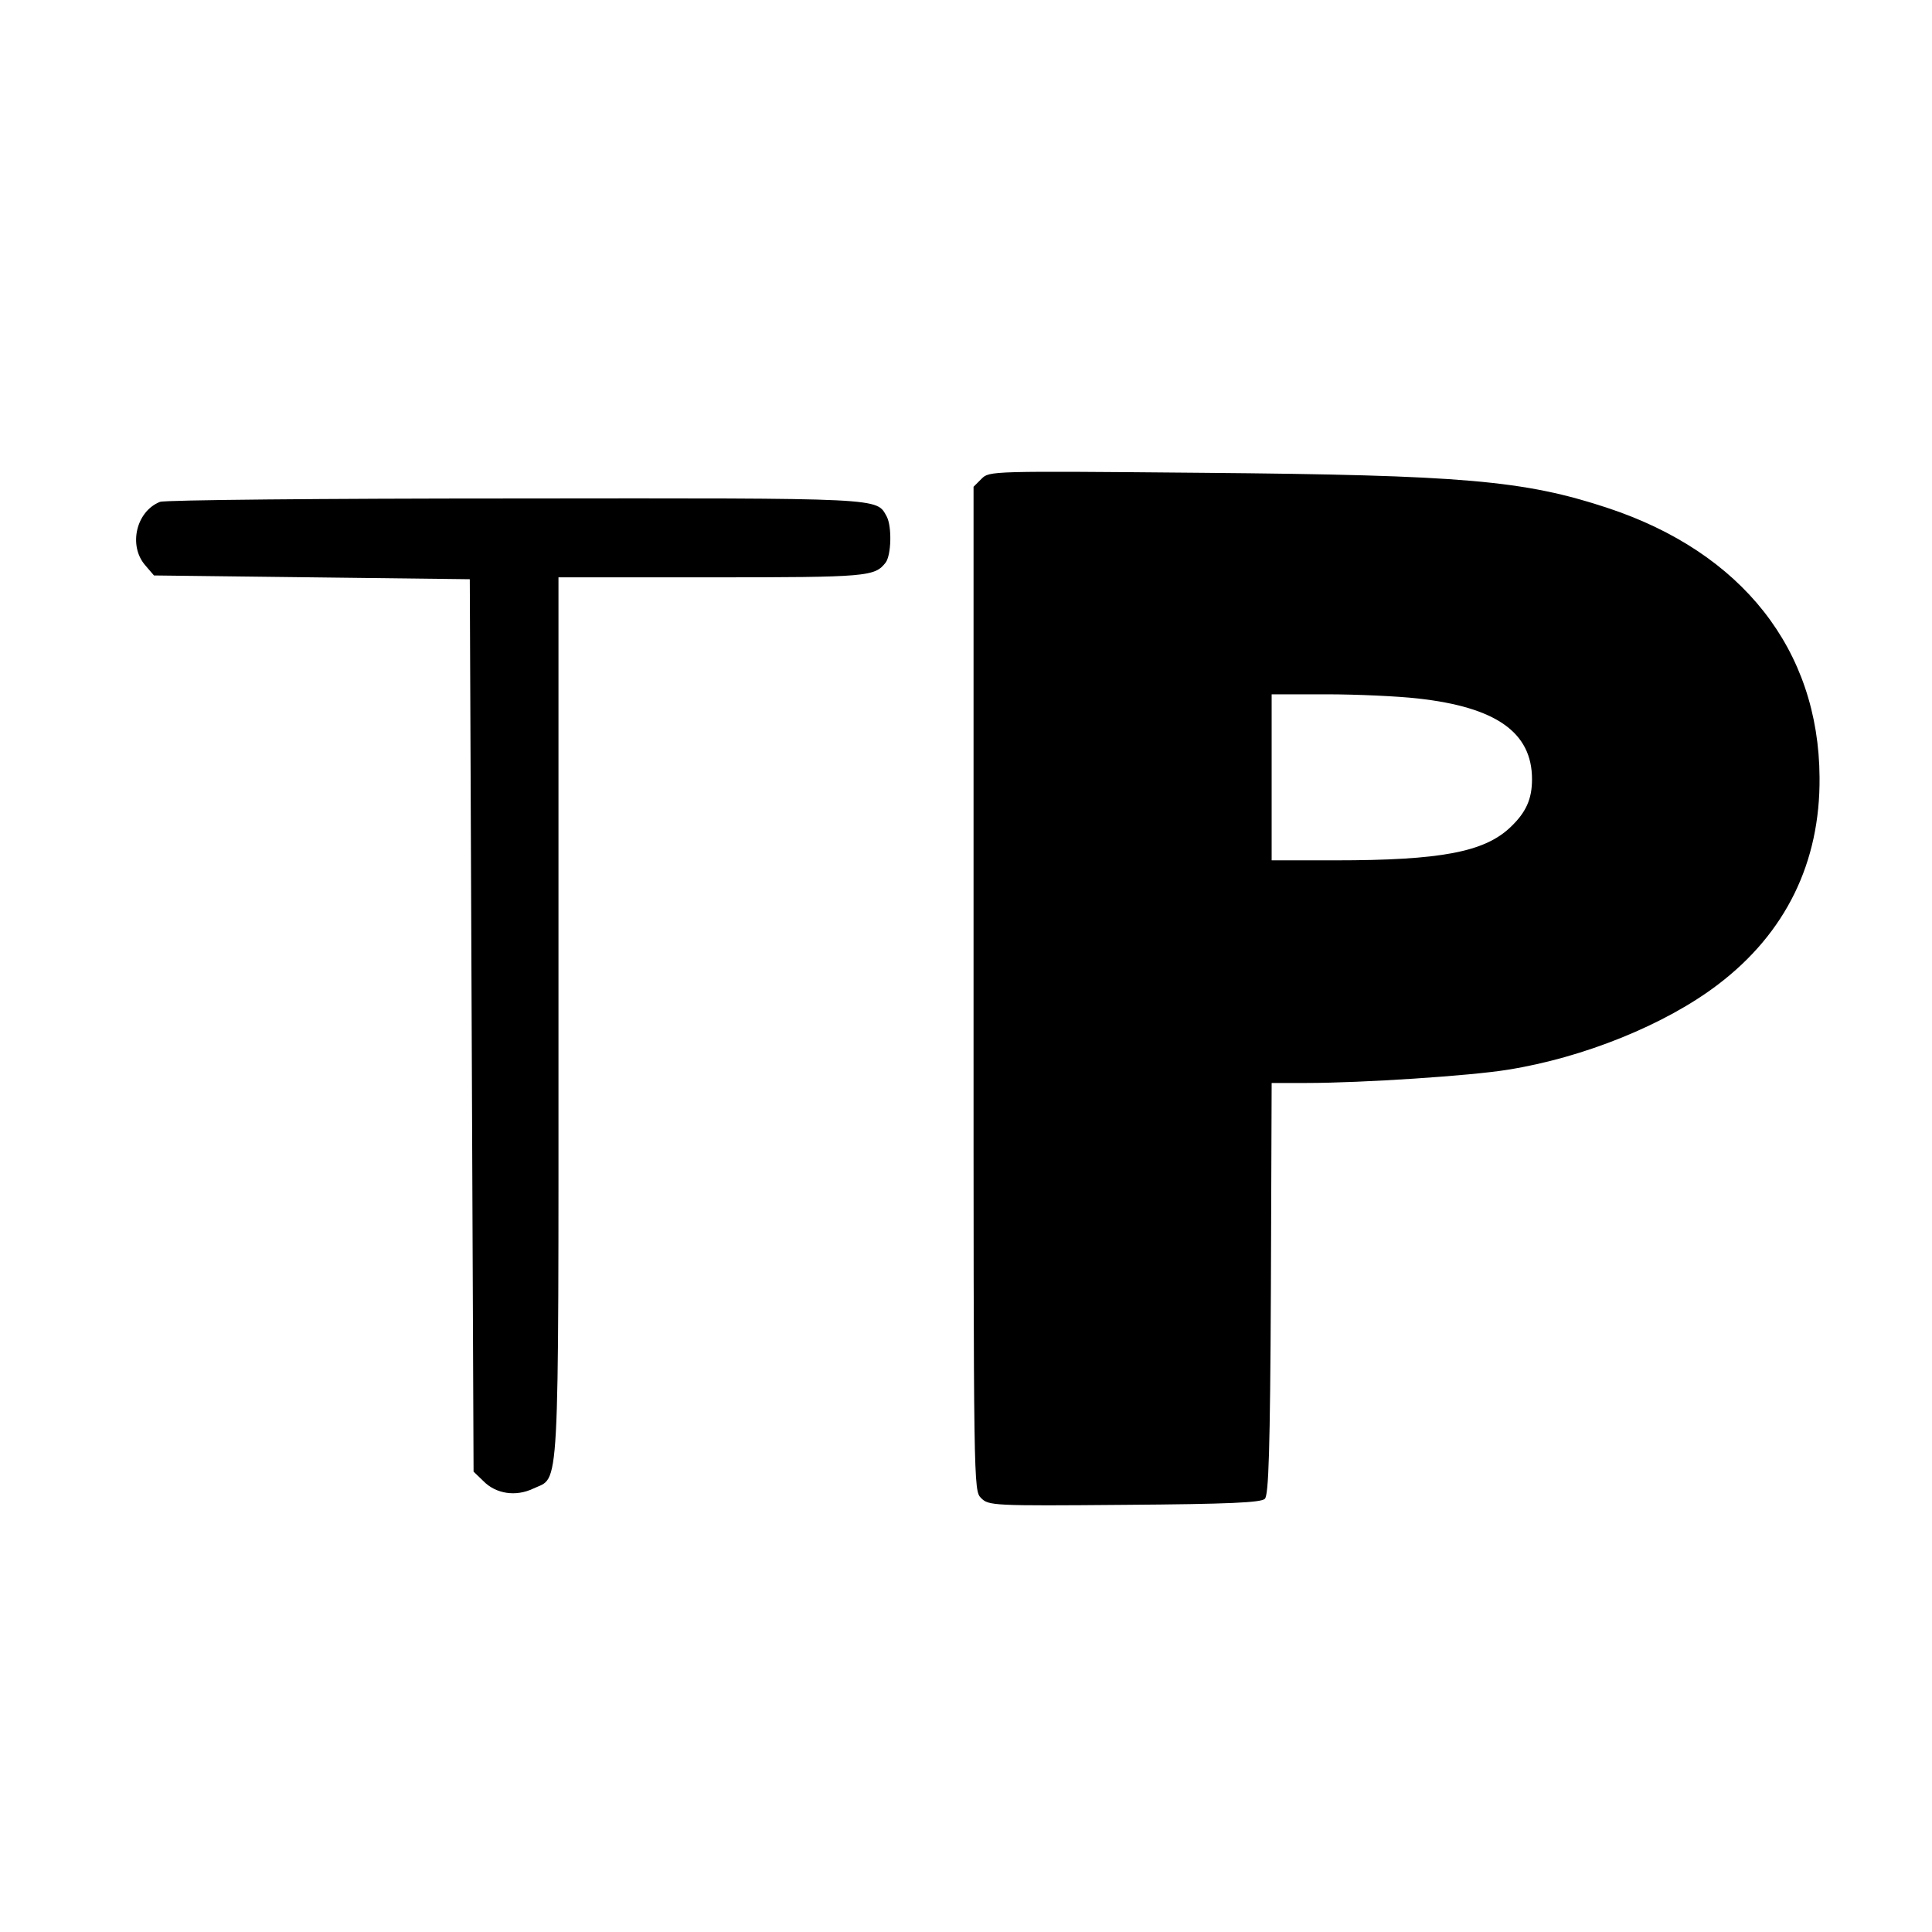 <?xml version="1.0" standalone="no"?>
<!DOCTYPE svg PUBLIC "-//W3C//DTD SVG 20010904//EN"
 "http://www.w3.org/TR/2001/REC-SVG-20010904/DTD/svg10.dtd">
<svg version="1.0" xmlns="http://www.w3.org/2000/svg"
 width="512pt" height="512pt" viewBox="0 0 512 512"
 preserveAspectRatio="xMidYMid meet">
<g transform="translate(0,512) scale(0.1,-0.1)"
fill="#000000" stroke="none">
<path d="M2601 3851 l-21 -21 0 -1330 c0 -1324 0 -1330 20 -1350 20 -20 30
-21 380 -18 278 2 362 6 372 16 10 10 14 127 16 557 l2 545 93 0 c146 0 434
19 532 35 202 32 419 120 558 226 179 136 271 323 269 549 -2 338 -205 596
-562 714 -221 73 -383 87 -1071 93 -566 5 -567 5 -588 -16z m1156 -582 c208
-23 303 -90 303 -214 0 -53 -16 -88 -57 -127 -69 -66 -185 -88 -465 -88 l-168
0 0 220 0 220 145 0 c80 0 189 -5 242 -11z"/>
<path d="M424 3790 c-63 -25 -84 -115 -40 -167 l24 -28 419 -5 418 -5 5 -1182
5 -1183 26 -25 c33 -34 86 -42 132 -20 71 34 67 -48 67 1249 l0 1166 406 0
c414 0 432 2 461 39 15 20 17 95 3 122 -28 50 0 49 -987 48 -505 0 -928 -4
-939 -9z"/>
</g>
</svg>
